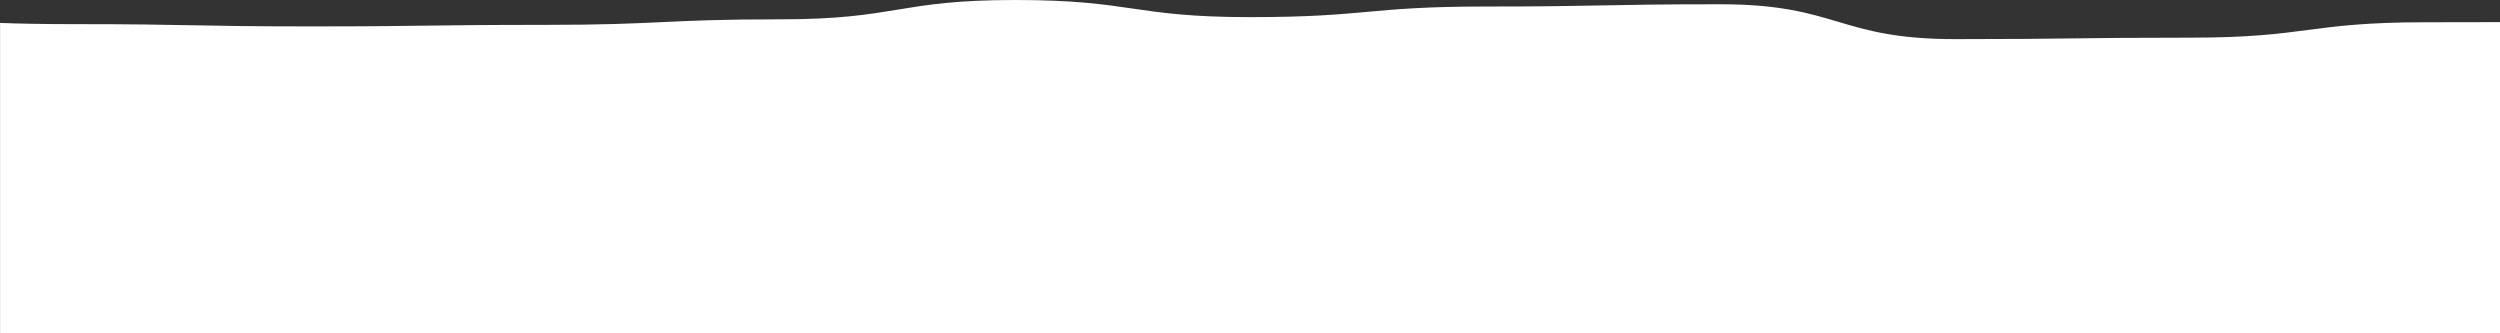 <?xml version="1.0" encoding="UTF-8"?>
<svg id="b" data-name="レイヤー_2" xmlns="http://www.w3.org/2000/svg" viewBox="0 0 375 50">
  <rect x="0" y="0" width="375" height="50" fill="#333333" stroke="none"/>
  <g id="c" data-name="design">
    <path d="M328.56,5.65c-17.63,0-17.63.22-35.26.22s-17.63-5.23-35.26-5.23-17.63.34-35.26.34-17.63,1.59-35.26,1.59-17.63-2.57-35.26-2.57-17.63,2.9-35.26,2.9-17.63.83-35.26.83-17.63.23-35.26.23-17.63-.34-35.27-.34c-4.81,0-8.3-.07-11.2-.18v46.55h375V3.32c-2.9.01-6.38.02-11.18.02-17.63,0-17.63,2.31-35.26,2.31Z" style="fill: #fff;"/>
  </g>
</svg>
